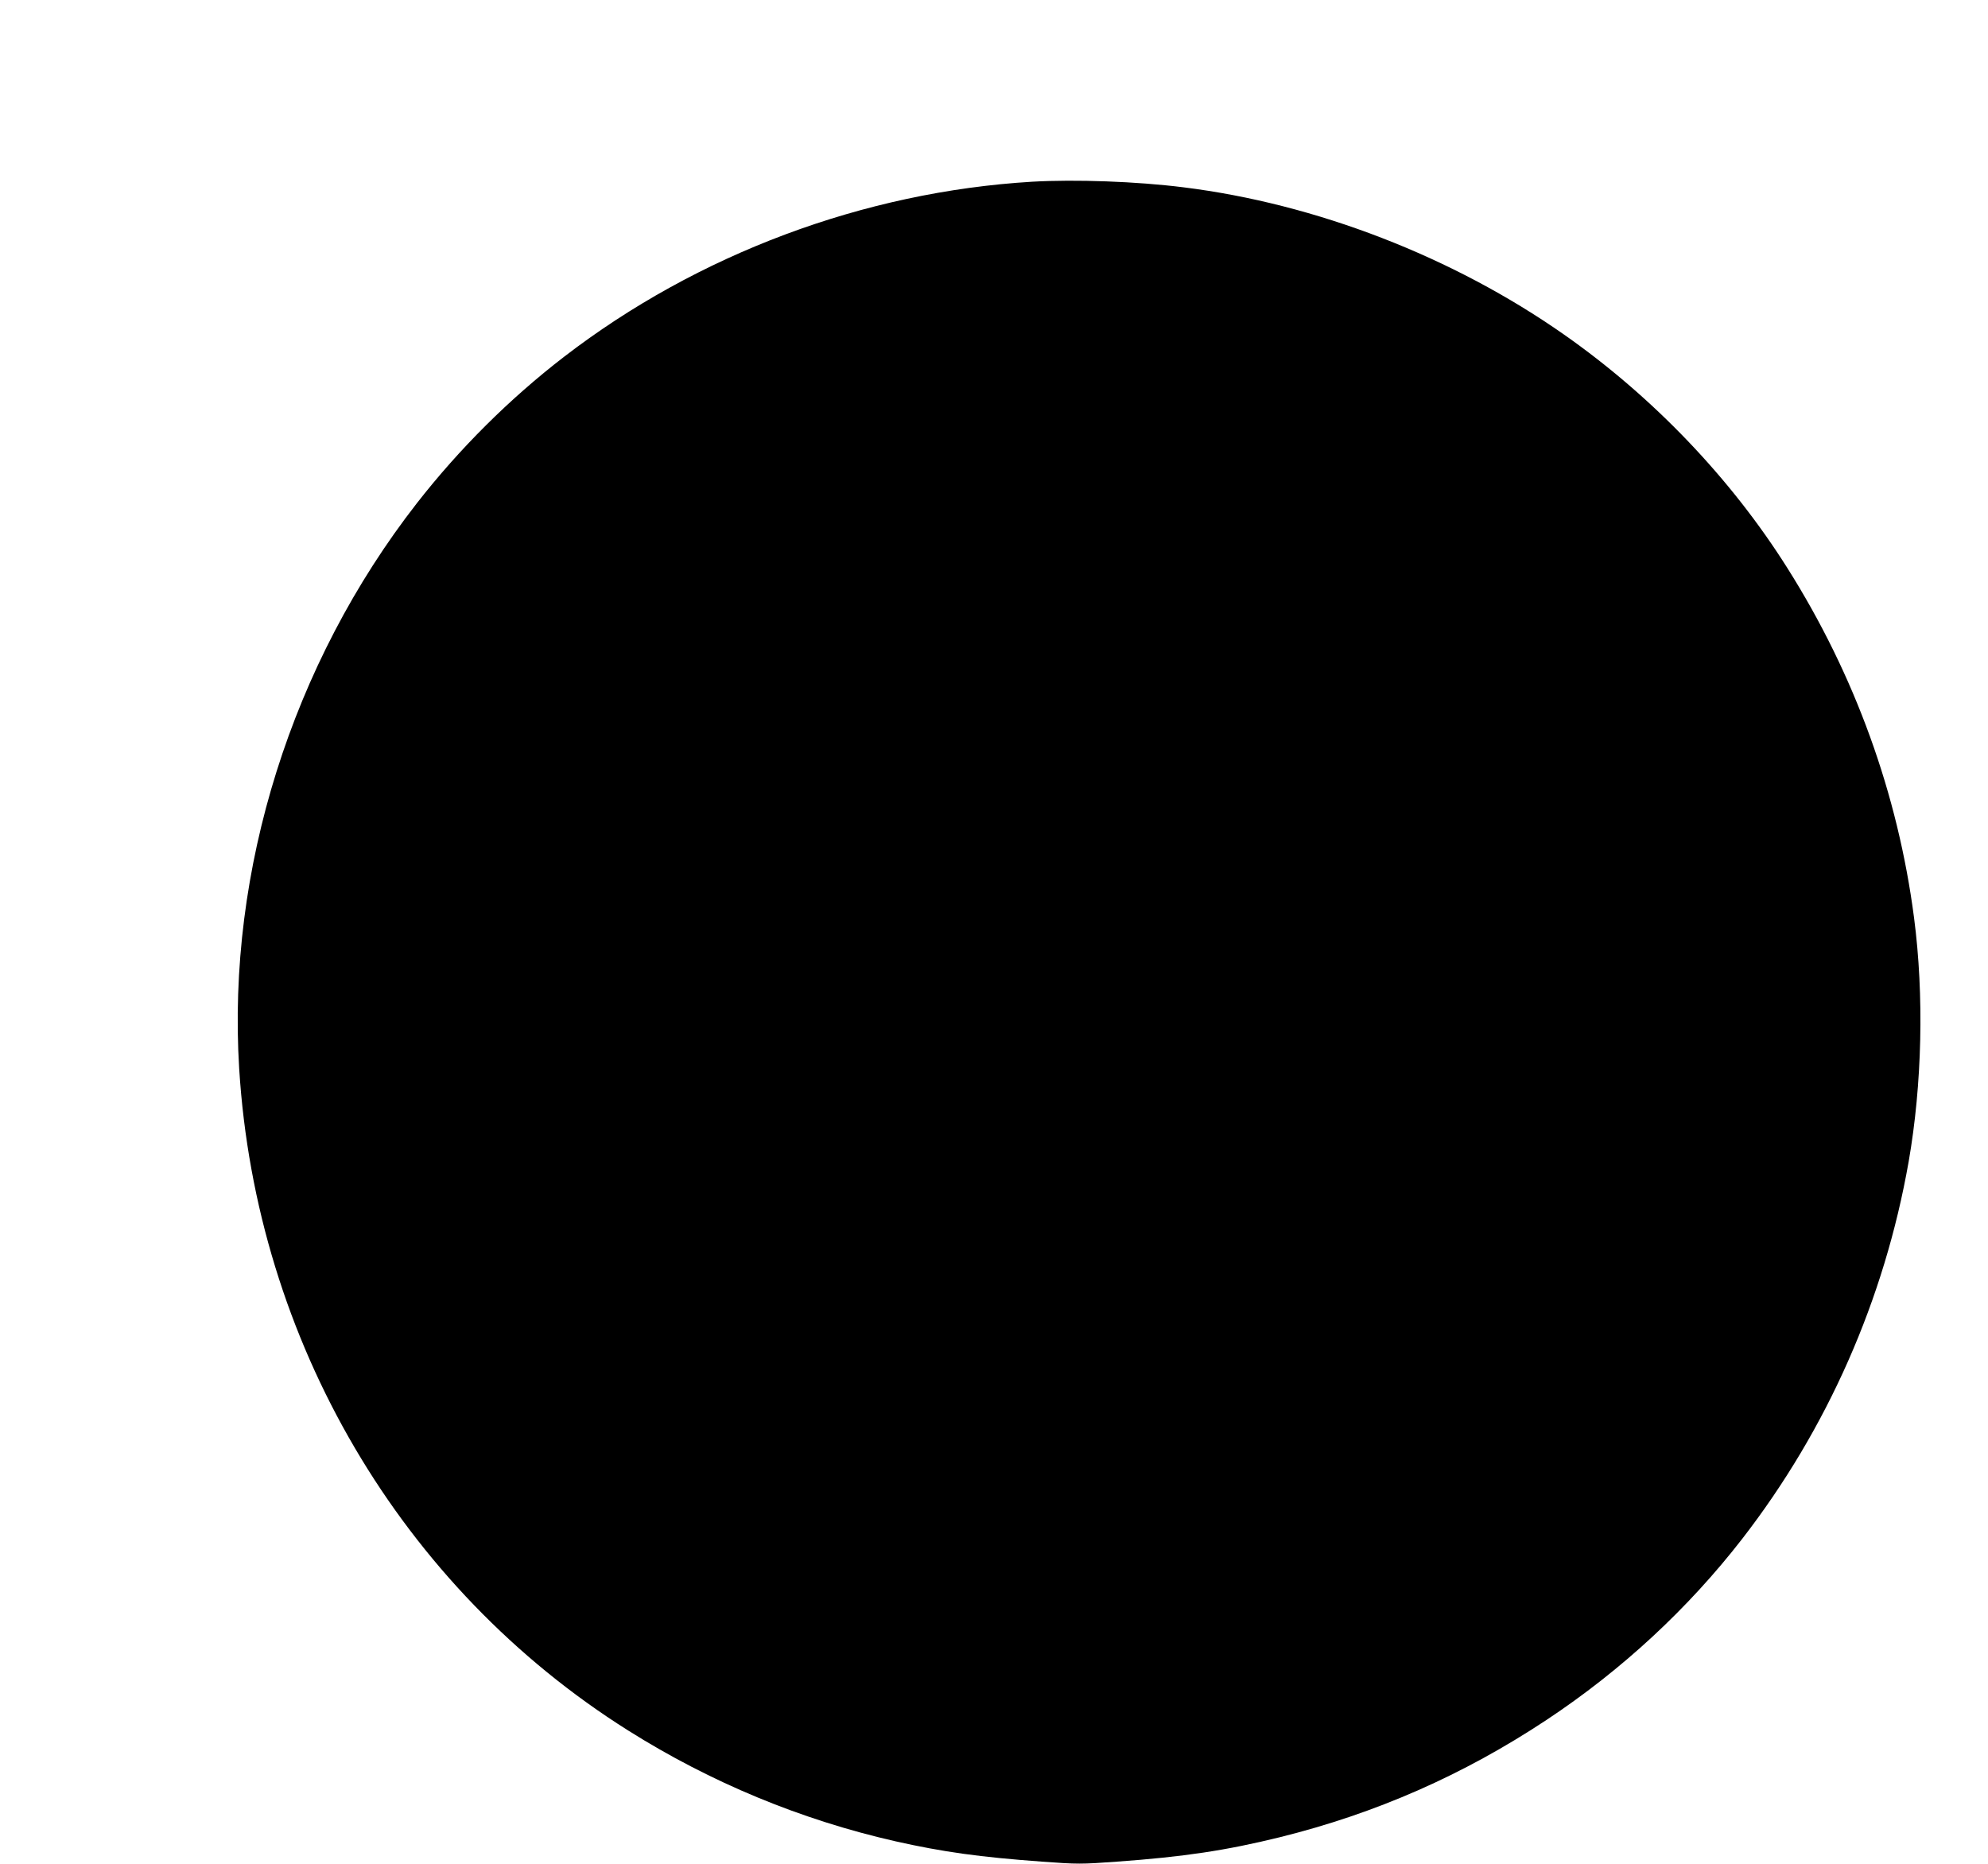 <?xml version="1.0" standalone="no"?>
<!DOCTYPE svg PUBLIC "-//W3C//DTD SVG 20010904//EN"
 "http://www.w3.org/TR/2001/REC-SVG-20010904/DTD/svg10.dtd">
<svg version="1.0" xmlns="http://www.w3.org/2000/svg"
 width="1280pt" height="1200pt" viewBox="0 0 1280 1200"
 preserveAspectRatio="xMidYMid meet">
<g transform="translate(0,1200) scale(0.1,-0.1)"
fill="#000000" stroke="none">
<path d="M6645 10830 c-1082 -65 -2154 -466 -3013 -1127 -352 -271 -675 -593
-948 -943 -805 -1033 -1223 -2361 -1144 -3640 109 -1753 1043 -3342 2505
-4262 532 -335 1113 -575 1720 -713 307 -69 545 -102 943 -131 230 -17 254
-17 485 0 430 31 702 72 1047 157 621 154 1182 401 1717 755 486 322 913 718
1261 1167 548 708 915 1540 1071 2427 87 499 100 1071 35 1570 -104 799 -381
1564 -816 2253 -365 579 -867 1103 -1438 1503 -715 501 -1596 842 -2450 948
-302 38 -697 52 -975 36z"/>
</g>
</svg>

